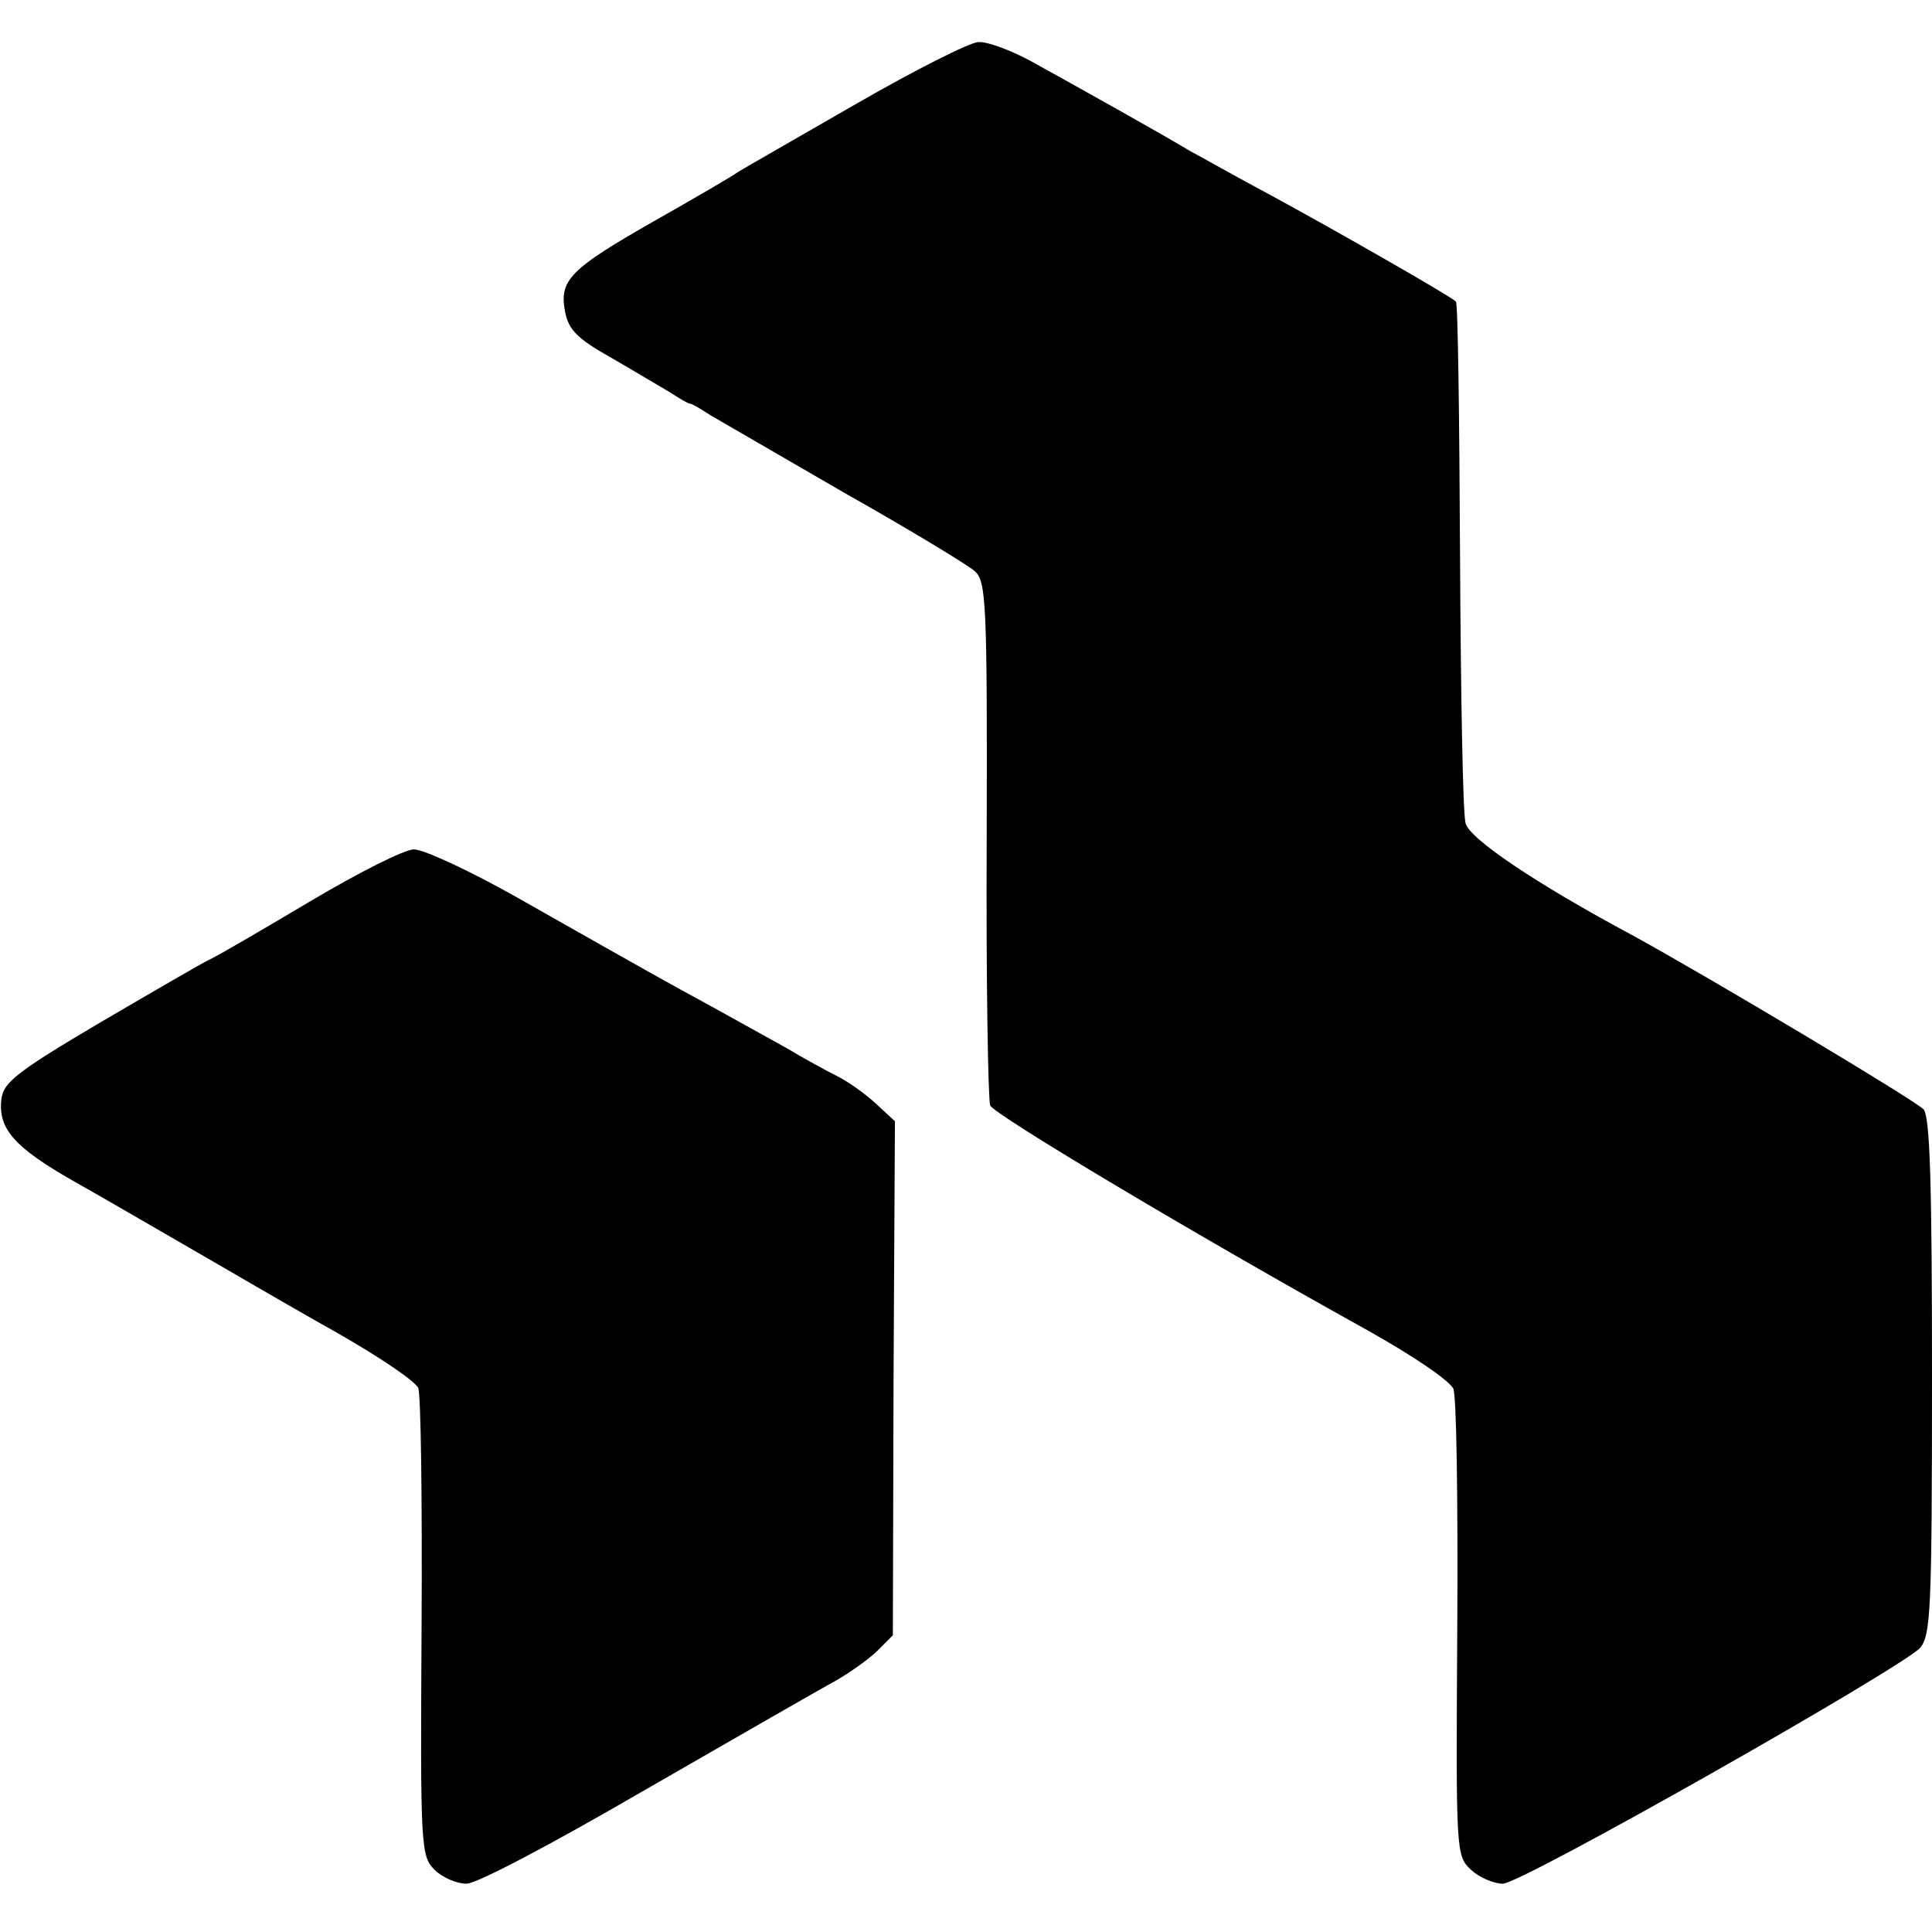 <?xml version="1.0" standalone="no"?>
<!DOCTYPE svg PUBLIC "-//W3C//DTD SVG 20010904//EN"
 "http://www.w3.org/TR/2001/REC-SVG-20010904/DTD/svg10.dtd">
<svg version="1.0" xmlns="http://www.w3.org/2000/svg"
 width="280pt" height="280pt" viewBox="0 0 280 280"
 preserveAspectRatio="xMidYMid meet">
<g transform="translate(0,280) scale(0.1,-0.1)"
fill="#000000" stroke="none">
<path d="M1240 2649 c-85 -49 -162 -93 -170 -98 -8 -6 -63 -38 -123 -72 -121
-69 -137 -85 -128 -131 5 -26 18 -39 66 -66 33 -19 71 -42 85 -50 14 -9 27
-17 30 -17 3 0 16 -8 30 -17 14 -8 102 -59 195 -113 94 -53 178 -104 188 -113
16 -15 18 -43 17 -386 -1 -204 2 -379 5 -388 5 -13 300 -189 547 -326 66 -37
116 -71 124 -84 5 -7 7 -162 6 -345 -2 -330 -2 -332 20 -353 12 -11 33 -20 46
-20 27 0 577 312 605 342 15 19 17 52 17 392 0 283 -3 376 -12 388 -10 12
-315 194 -423 253 -140 75 -236 140 -241 162 -4 14 -7 189 -8 389 -1 199 -3
365 -6 367 -8 8 -176 104 -270 155 -47 25 -98 54 -115 63 -38 23 -165 94 -232
131 -28 15 -62 28 -75 27 -12 0 -93 -41 -178 -90z"/>
<path d="M450 1494 c-69 -41 -134 -79 -145 -84 -11 -5 -83 -47 -160 -92 -122
-72 -140 -87 -143 -111 -5 -43 19 -70 105 -119 43 -24 137 -79 210 -121 72
-42 147 -85 167 -96 65 -37 114 -70 122 -82 4 -7 6 -162 5 -345 -2 -324 -1
-334 19 -354 11 -11 32 -20 46 -20 15 0 121 56 252 132 125 72 247 142 272
156 25 13 56 35 70 48 l24 24 1 372 2 373 -27 25 c-15 14 -40 32 -56 40 -16 8
-49 26 -74 41 -25 14 -74 41 -110 61 -68 37 -77 42 -280 157 -69 39 -136 70
-150 70 -14 0 -81 -34 -150 -75z"/>
</g>
</svg>
